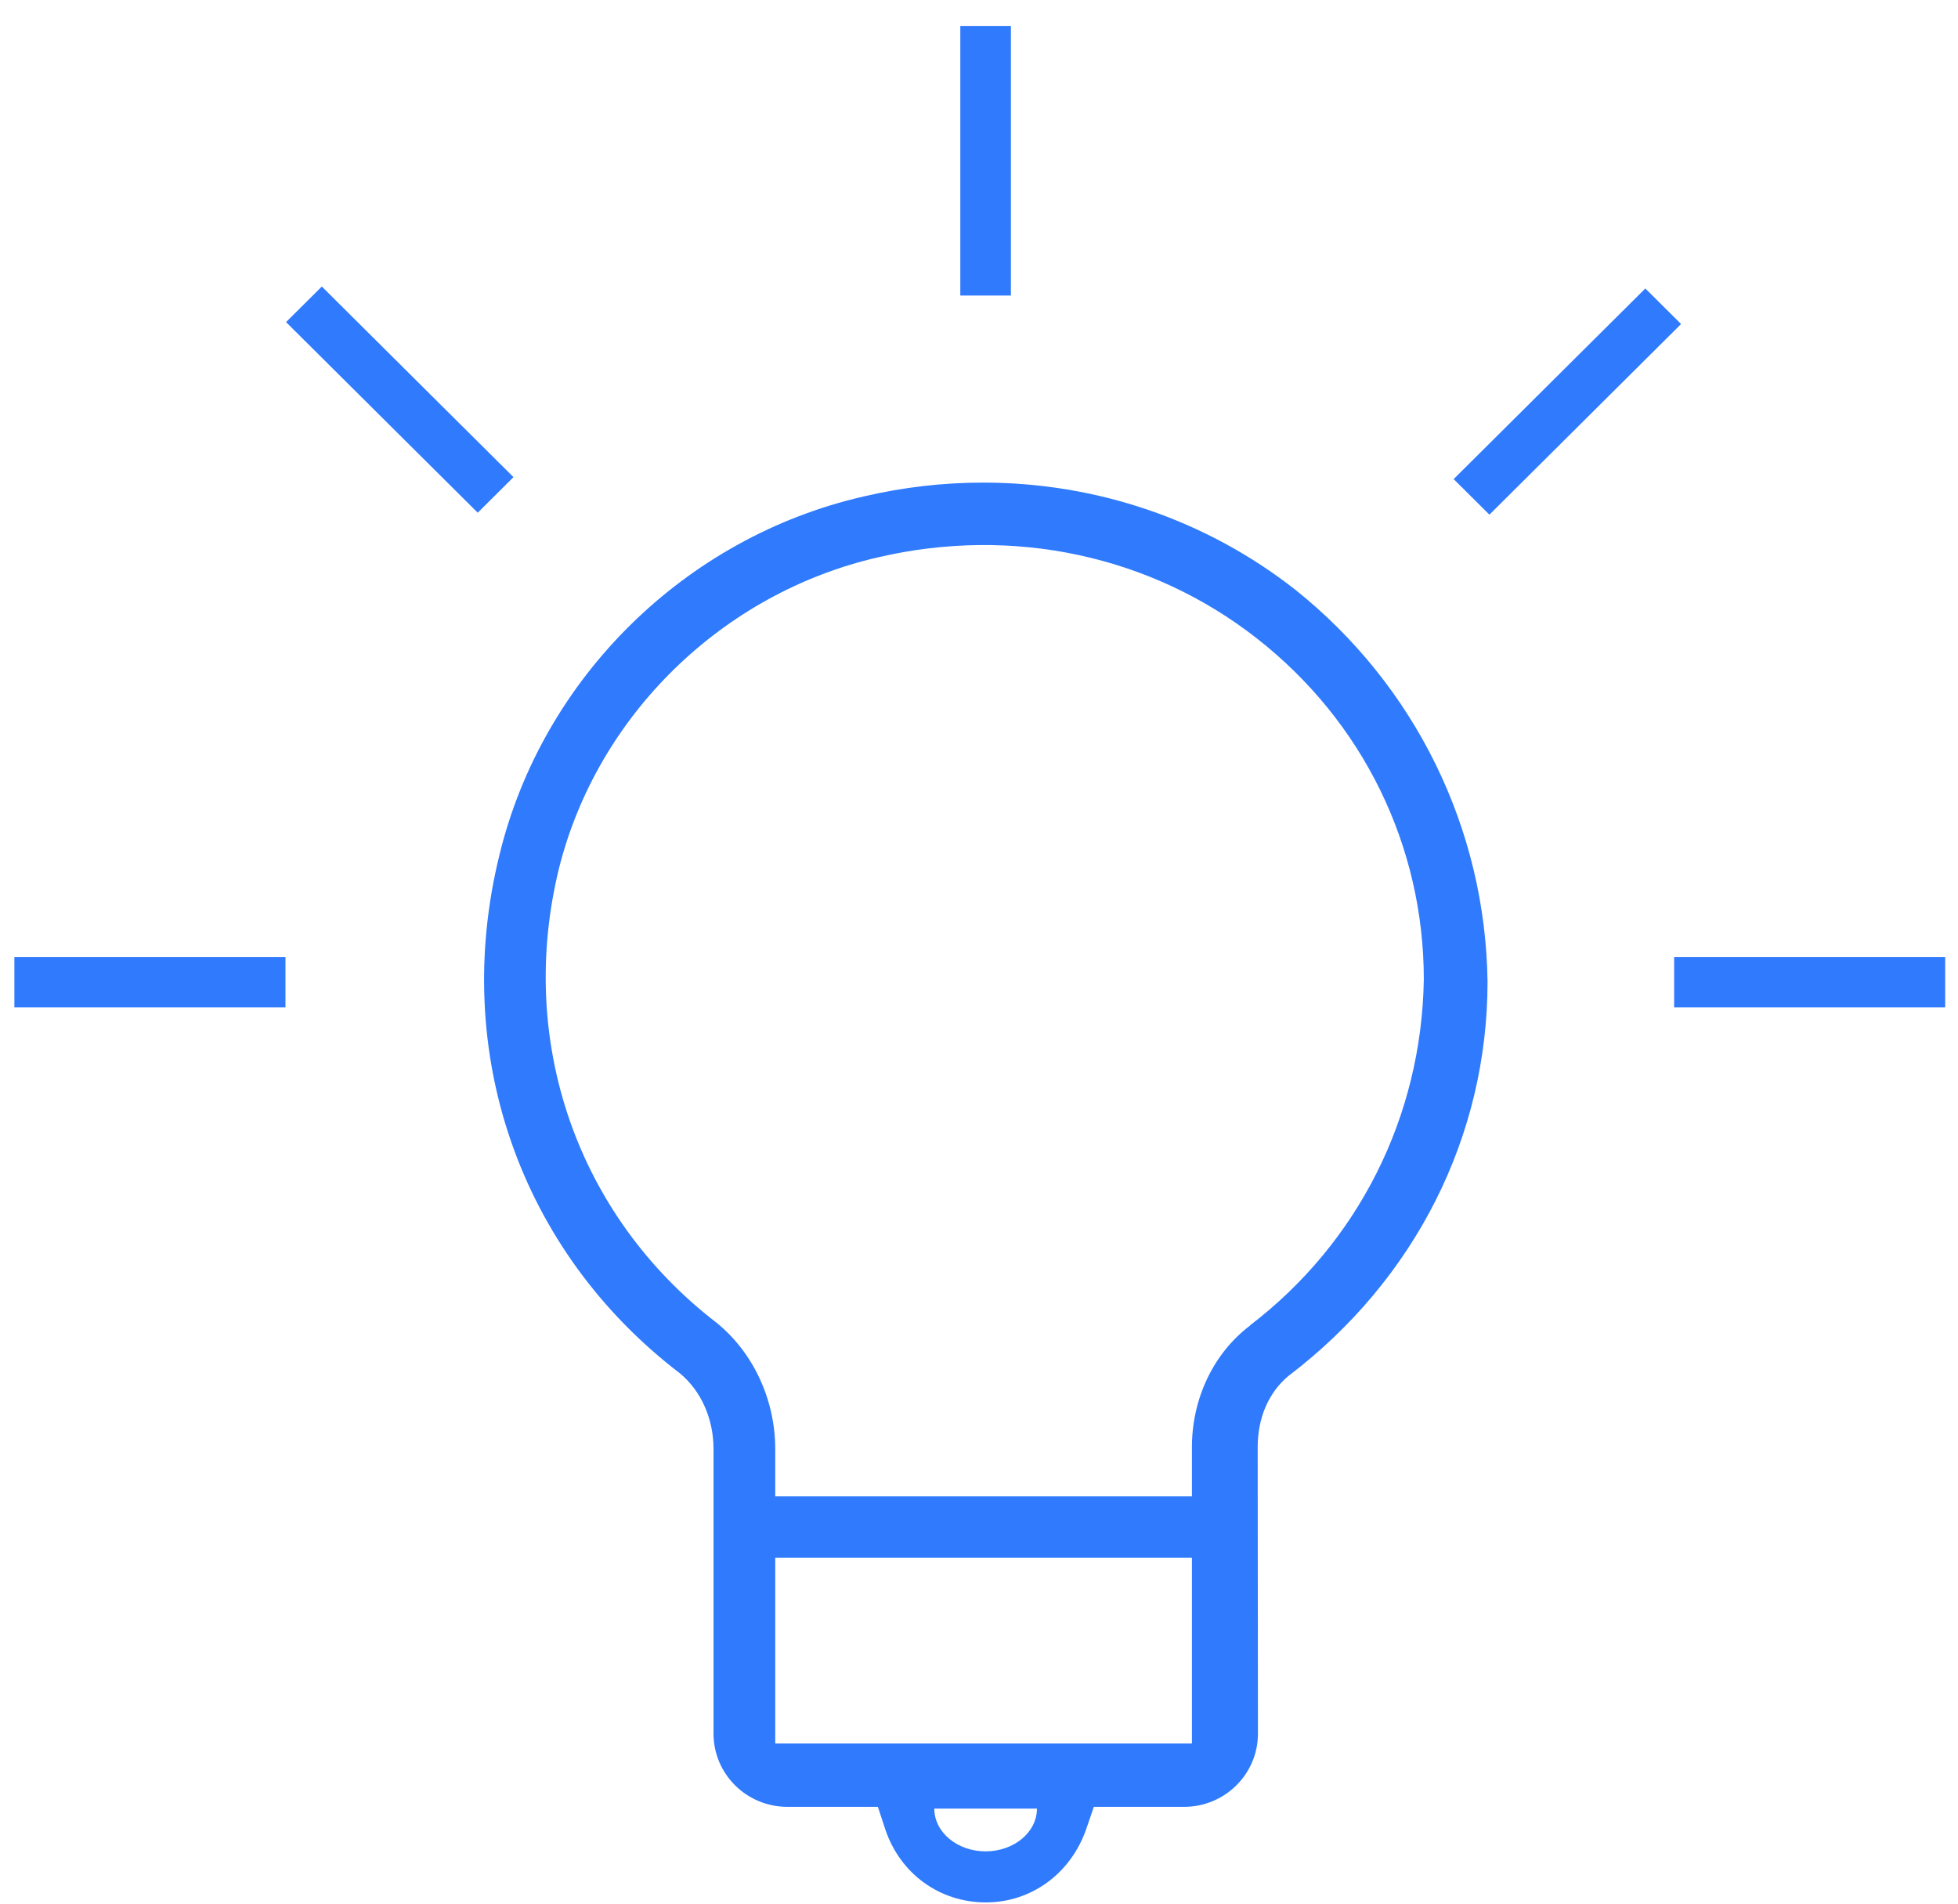 <svg xmlns="http://www.w3.org/2000/svg" width="72" height="70" viewBox="0 0 72 70" fill="none"><g clip-path="url(#clip0_3213_6785)"><path d="M47.633 21.686C44.342 19.106 40.316 17.746 36.15 17.746C34.69 17.746 33.221 17.913 31.762 18.255C25.206 19.753 19.953 24.922 18.372 31.413C16.568 38.681 19.107 45.995 25.002 50.499C25.792 51.155 26.238 52.182 26.238 53.282V63.749C26.238 65.238 27.456 66.44 28.953 66.44H32.282L32.552 67.263C33.1 68.9 34.551 69.954 36.252 69.954C37.926 69.954 39.377 68.891 39.944 67.254L40.223 66.44H43.542C45.039 66.44 46.257 65.238 46.257 63.749L46.248 53.208C46.248 52.135 46.648 51.211 47.373 50.6C52.05 47.05 54.7 41.77 54.7 36.101C54.625 30.479 52.05 25.218 47.633 21.686ZM36.243 68.077C35.202 68.077 34.356 67.374 34.356 66.505H38.131C38.131 67.374 37.285 68.077 36.243 68.077ZM43.83 64.11H28.507V57.277H43.83V64.11ZM45.969 48.733V48.742C44.63 49.75 43.83 51.423 43.83 53.208V55.02H28.507V53.282C28.507 51.47 27.698 49.731 26.35 48.64C21.227 44.701 18.995 38.284 20.557 31.922C21.971 26.29 26.573 21.806 32.291 20.493C37.247 19.337 42.324 20.428 46.211 23.47C50.116 26.522 52.357 31.099 52.357 36.018C52.273 41.067 49.949 45.69 45.969 48.733Z" fill="#2F7AFD"></path><path d="M10.497 35.195H0.529V37.044H10.497V35.195Z" fill="#2F7AFD"></path><path d="M71.529 35.195H61.562V37.044H71.529V35.195Z" fill="#2F7AFD"></path><path d="M37.173 0.954H35.313V10.867H37.173V0.954Z" fill="#2F7AFD"></path><path d="M11.834 10.536L10.519 11.844L17.567 18.853L18.882 17.545L11.834 10.536Z" fill="#2F7AFD"></path><path d="M60.502 10.608L53.454 17.617L54.769 18.925L61.817 11.915L60.502 10.608Z" fill="#2F7AFD"></path></g><defs><clipPath id="clip0_3213_6785"><rect width="71" height="69" fill="white" transform="translate(0.529 0.954)"></rect></clipPath></defs></svg>
